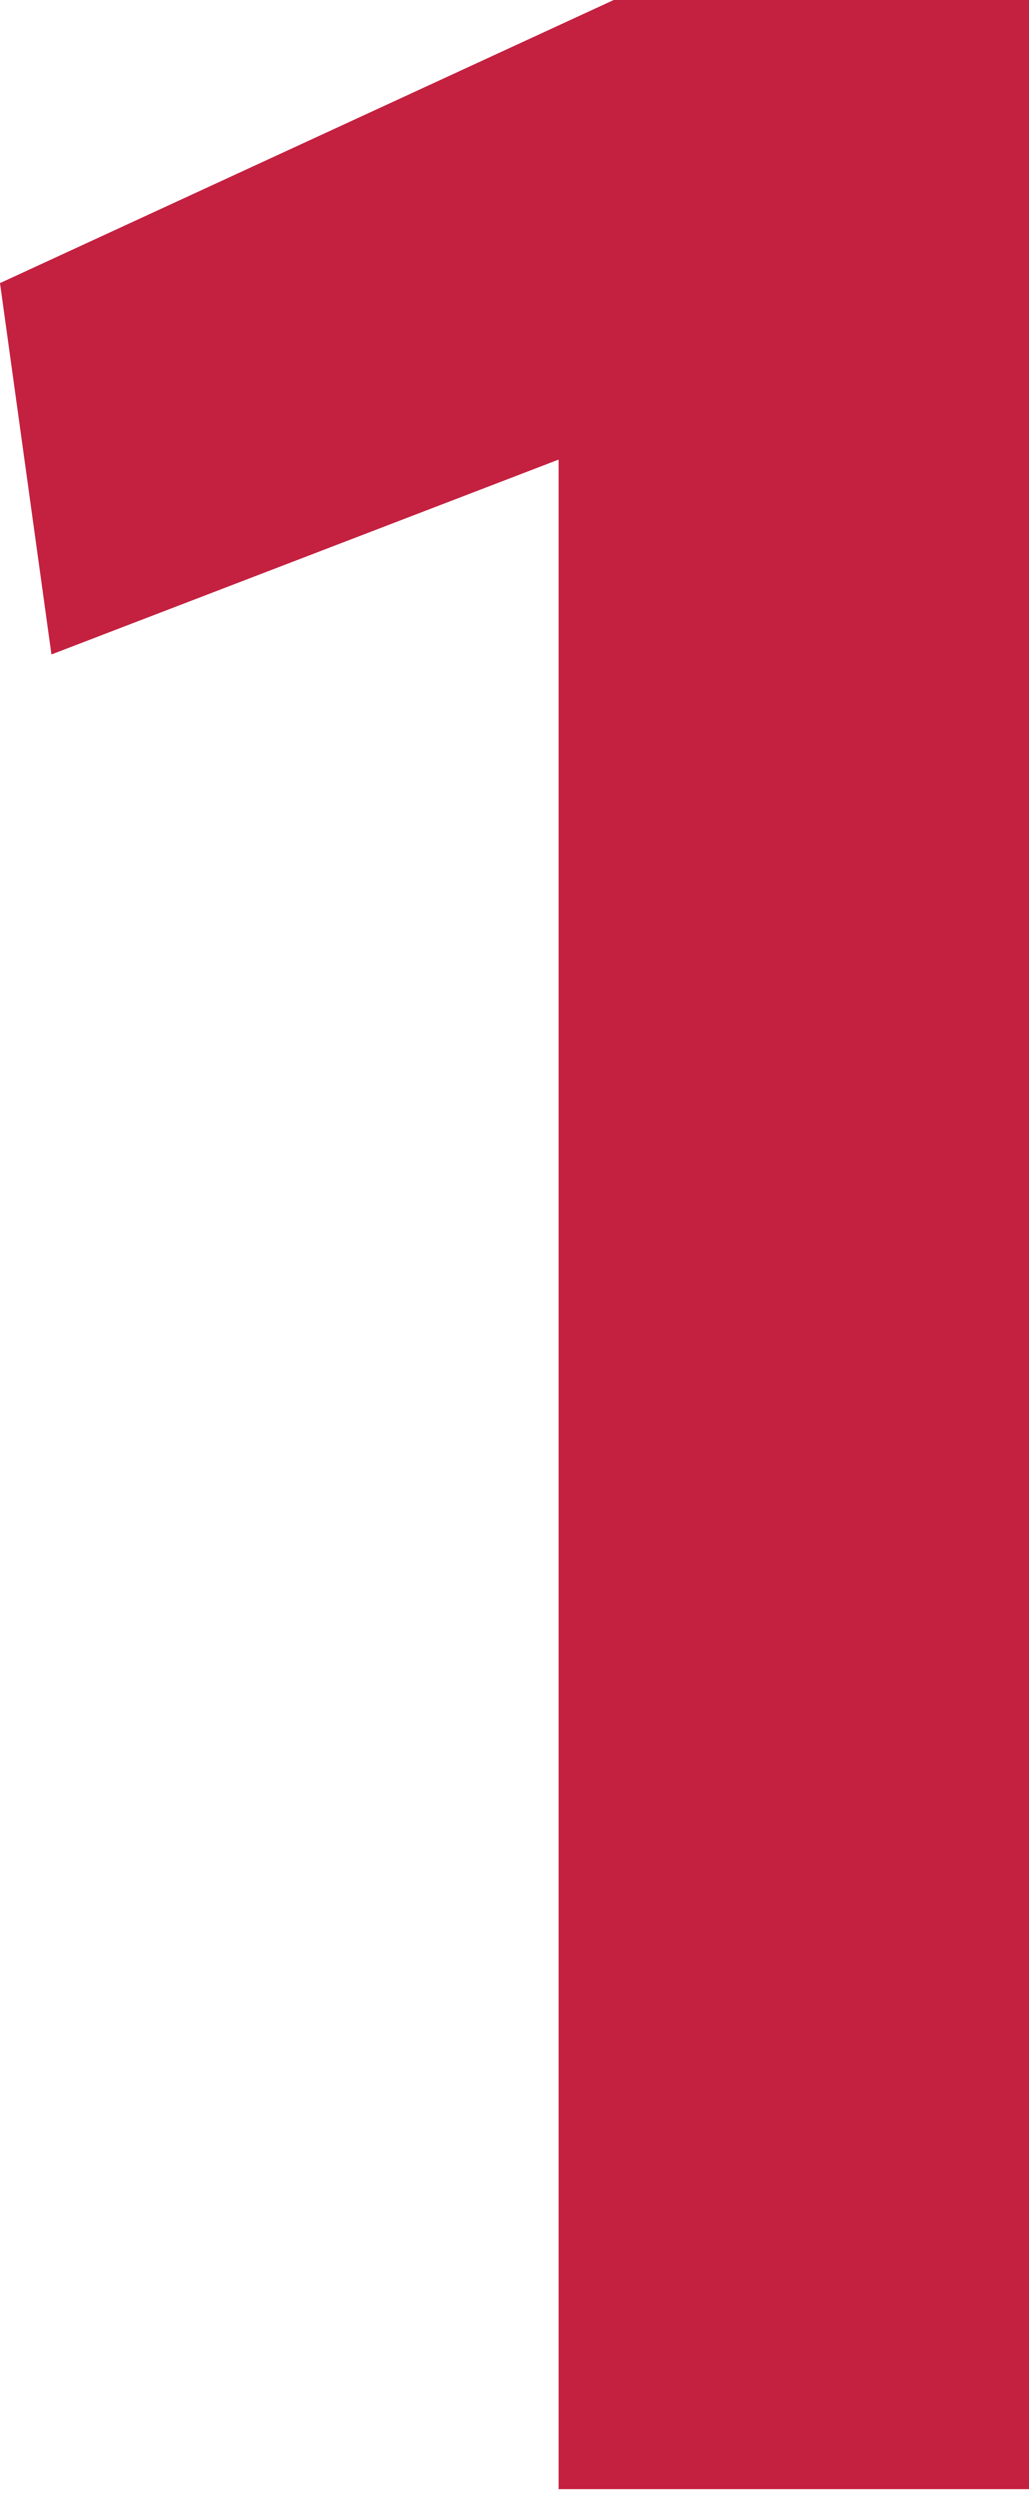 <?xml version="1.0" encoding="UTF-8"?>
<svg width="28px" height="68px" viewBox="0 0 28 68" version="1.1" xmlns="http://www.w3.org/2000/svg" xmlns:xlink="http://www.w3.org/1999/xlink">
    <!-- Generator: Sketch 58 (84663) - https://sketch.com -->
    <title>outlined 1</title>
    <desc>Created with Sketch.</desc>
    <g id="numbers" stroke="none" stroke-width="1" fill="none" fill-rule="evenodd">
        <g id="Icons/numbers/one-128x128" transform="translate(-45, -30)" fill="#C42040" fill-rule="nonzero">
            <polygon id="outlined-1" points="73 97.7 60.2 97.7 60.2 42.5 46.4 47.8 45 37.7 61.7 30 73 30"></polygon>
        </g>
    </g>
</svg>
